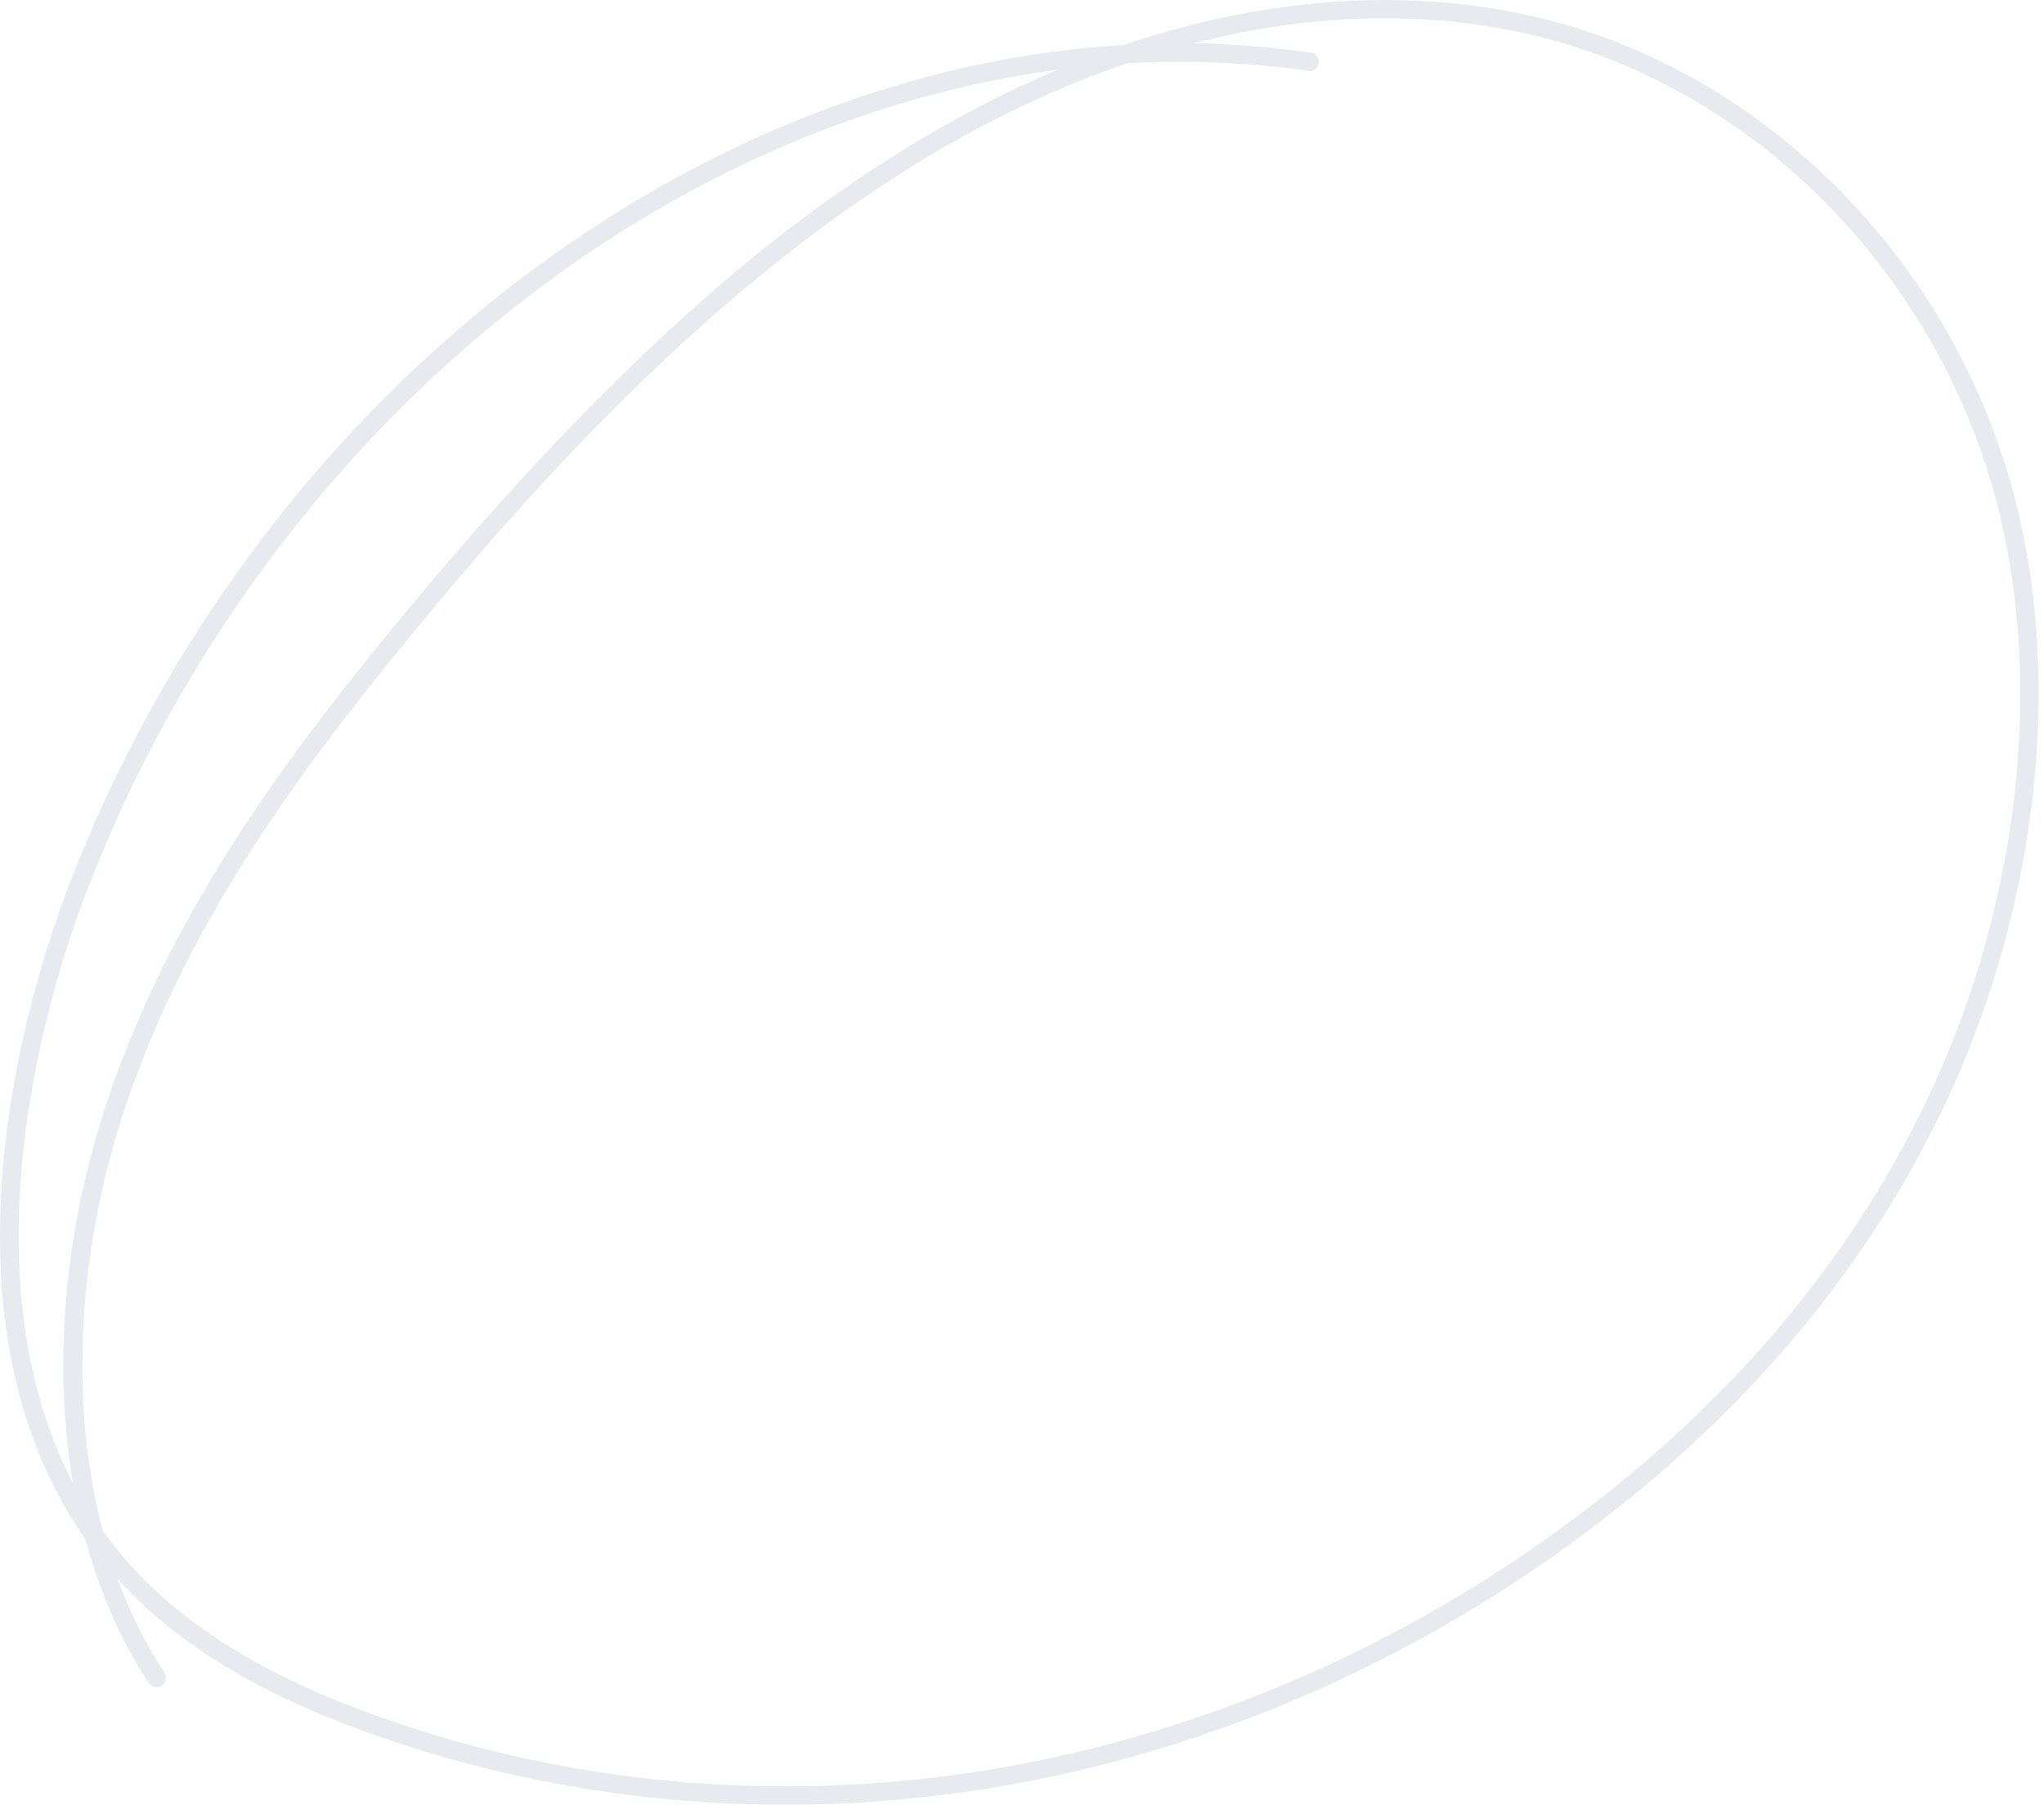 <?xml version="1.0" encoding="UTF-8"?> <svg xmlns="http://www.w3.org/2000/svg" width="60" height="53" viewBox="0 0 60 53" fill="none"><path d="M32.991 1.319C27.765 1.625 22.442 3.425 17.576 6.577C10.998 10.832 5.642 17.312 2.489 24.828C1.06 28.232 0.209 31.767 0.034 35.039C-0.173 38.879 0.558 42.13 2.183 44.705C2.282 44.868 2.391 45.021 2.5 45.174C2.925 46.734 3.547 48.174 4.365 49.407C4.453 49.537 4.616 49.57 4.747 49.483C4.878 49.396 4.911 49.232 4.823 49.101C4.278 48.272 3.82 47.356 3.449 46.352C5.118 48.196 7.442 49.636 10.594 50.792C14.554 52.243 18.787 52.985 23.064 52.985C24.754 52.985 26.456 52.865 28.147 52.636C34.103 51.817 39.962 49.537 45.089 46.036C50.347 42.447 54.307 38.039 56.838 32.945C59.773 27.043 60.623 20.127 59.096 14.454C57.264 7.614 51.831 2.159 45.274 0.545C41.445 -0.393 37.234 -0.11 32.991 1.319ZM2.14 43.537C0.929 41.214 0.405 38.367 0.58 35.072C0.754 31.865 1.583 28.396 2.991 25.047C6.1 17.628 11.391 11.236 17.871 7.036C22.049 4.33 26.554 2.639 31.049 2.05C29.587 2.661 28.125 3.414 26.685 4.297C23.62 6.174 18.722 9.676 11.554 18.403C8.183 22.516 4.813 27.097 3.023 32.716C1.856 36.403 1.573 40.188 2.14 43.537ZM58.573 14.607C60.067 20.159 59.238 26.934 56.358 32.716C53.86 37.734 49.965 42.065 44.783 45.599C39.733 49.047 33.951 51.294 28.082 52.101C22.202 52.908 16.224 52.286 10.791 50.279C7.147 48.937 4.649 47.225 3.013 44.934C2.718 43.821 2.533 42.621 2.456 41.377C2.293 38.596 2.663 35.65 3.558 32.868C5.325 27.337 8.653 22.81 11.991 18.741C15.394 14.585 20.653 8.617 26.98 4.756C28.998 3.523 31.049 2.552 33.1 1.854C34.889 1.756 36.656 1.832 38.402 2.083C38.554 2.105 38.685 2.007 38.707 1.854C38.729 1.701 38.631 1.57 38.478 1.548C37.354 1.385 36.209 1.287 35.063 1.265C38.554 0.37 41.991 0.294 45.154 1.068C51.514 2.65 56.783 7.963 58.573 14.607Z" fill="#E7EAEF"></path></svg> 